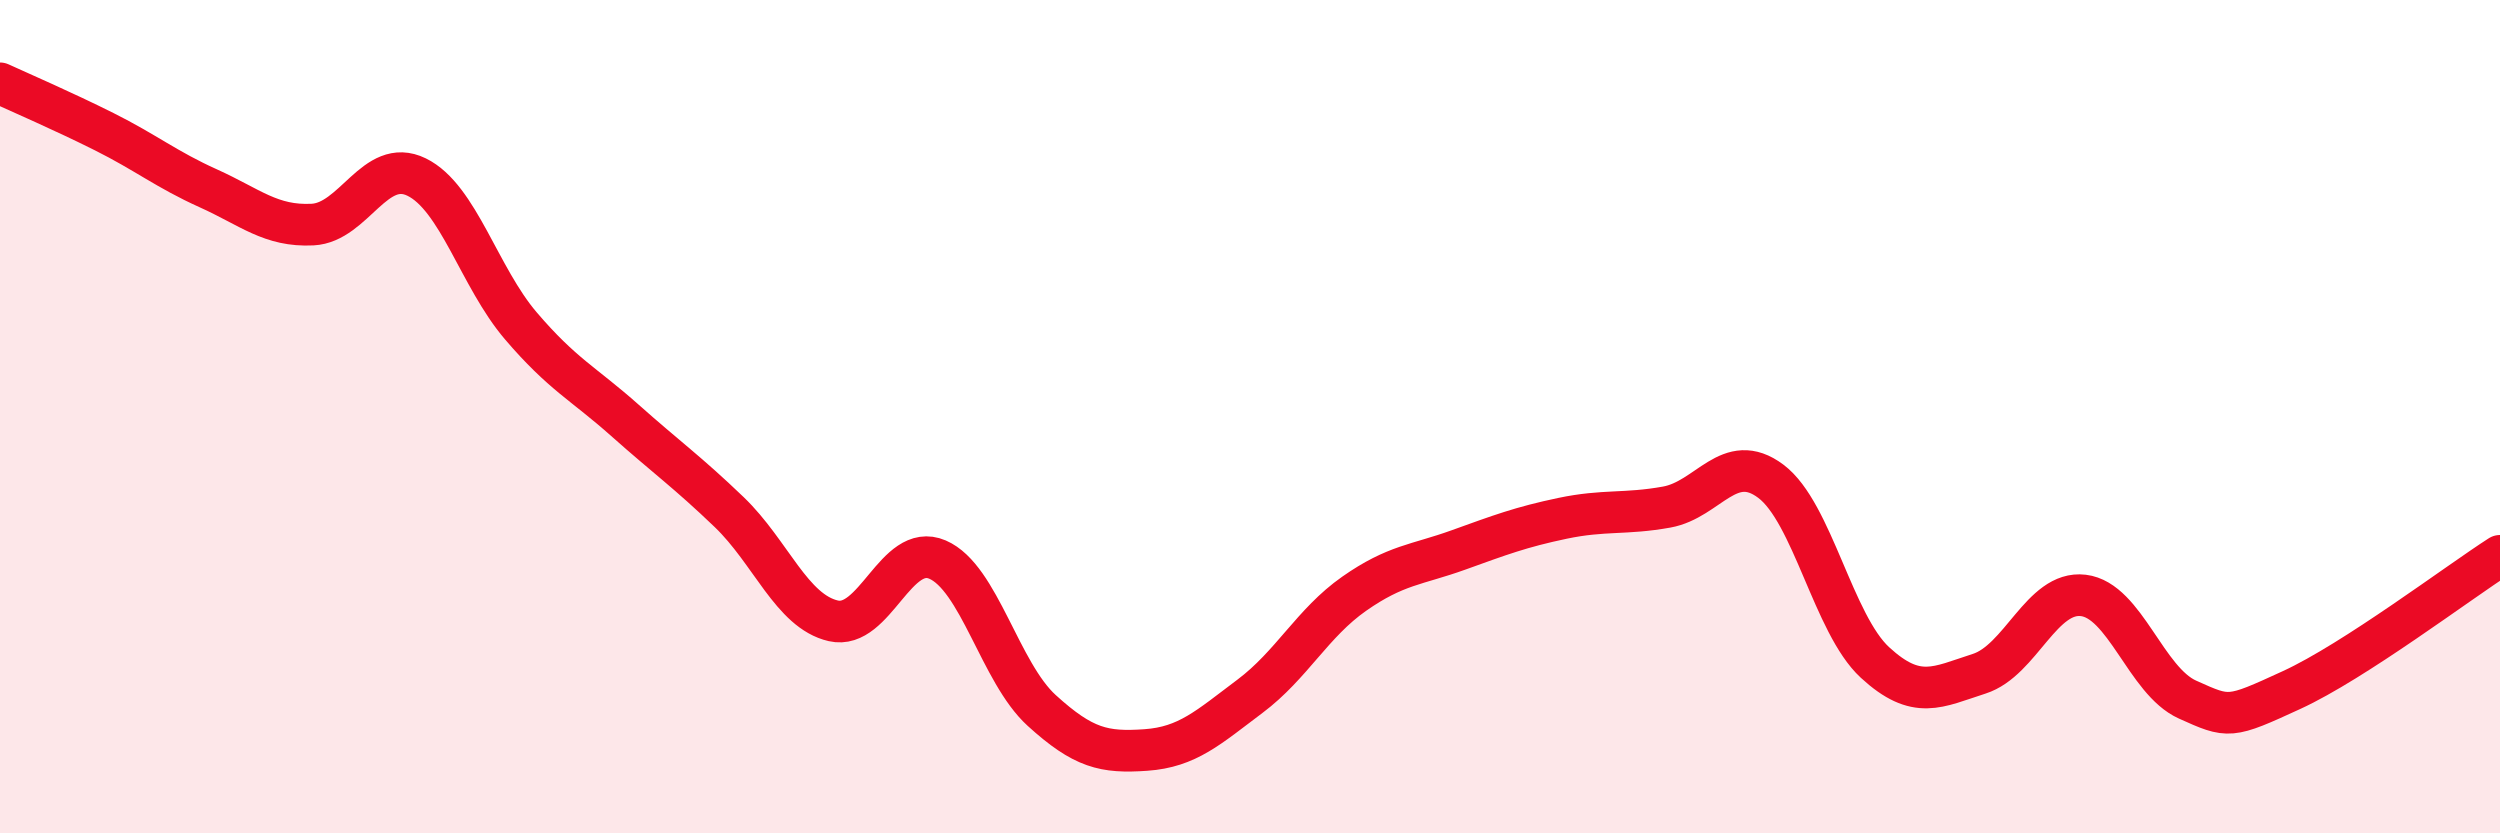 
    <svg width="60" height="20" viewBox="0 0 60 20" xmlns="http://www.w3.org/2000/svg">
      <path
        d="M 0,2 C 0.5,2.23 1.5,2.66 2.5,3.16 C 3.5,3.66 4,4.07 5,4.52 C 6,4.97 6.5,5.44 7.5,5.39 C 8.5,5.34 9,3.76 10,4.25 C 11,4.74 11.5,6.65 12.5,7.82 C 13.5,8.99 14,9.2 15,10.09 C 16,10.98 16.5,11.33 17.5,12.29 C 18.5,13.25 19,14.67 20,14.9 C 21,15.13 21.5,13 22.5,13.43 C 23.5,13.86 24,16.14 25,17.05 C 26,17.96 26.5,18.07 27.5,18 C 28.5,17.93 29,17.46 30,16.71 C 31,15.96 31.5,14.95 32.5,14.25 C 33.5,13.55 34,13.56 35,13.2 C 36,12.84 36.5,12.65 37.5,12.44 C 38.5,12.23 39,12.35 40,12.17 C 41,11.99 41.5,10.8 42.5,11.55 C 43.5,12.3 44,14.98 45,15.9 C 46,16.82 46.5,16.49 47.5,16.17 C 48.5,15.85 49,14.17 50,14.29 C 51,14.41 51.5,16.34 52.5,16.79 C 53.5,17.24 53.5,17.25 55,16.56 C 56.5,15.87 59,13.98 60,13.34L60 20L0 20Z"
        fill="#EB0A25"
        opacity="0.1"
        stroke-linecap="round"
        stroke-linejoin="round"
      />
      <path
        d="M 0,2 C 0.5,2.23 1.5,2.66 2.5,3.16 C 3.5,3.66 4,4.07 5,4.52 C 6,4.97 6.5,5.44 7.5,5.39 C 8.5,5.34 9,3.76 10,4.25 C 11,4.74 11.5,6.65 12.5,7.82 C 13.5,8.99 14,9.2 15,10.09 C 16,10.98 16.5,11.33 17.5,12.29 C 18.5,13.25 19,14.67 20,14.9 C 21,15.13 21.5,13 22.5,13.43 C 23.5,13.86 24,16.14 25,17.05 C 26,17.96 26.5,18.07 27.5,18 C 28.5,17.93 29,17.46 30,16.71 C 31,15.96 31.5,14.95 32.5,14.25 C 33.5,13.55 34,13.56 35,13.2 C 36,12.84 36.5,12.65 37.5,12.44 C 38.5,12.23 39,12.35 40,12.17 C 41,11.99 41.5,10.8 42.5,11.55 C 43.5,12.3 44,14.98 45,15.9 C 46,16.82 46.5,16.49 47.5,16.17 C 48.5,15.85 49,14.17 50,14.29 C 51,14.41 51.5,16.34 52.5,16.79 C 53.5,17.24 53.5,17.25 55,16.56 C 56.5,15.87 59,13.98 60,13.34"
        stroke="#EB0A25"
        stroke-width="1"
        fill="none"
        stroke-linecap="round"
        stroke-linejoin="round"
      />
    </svg>
  